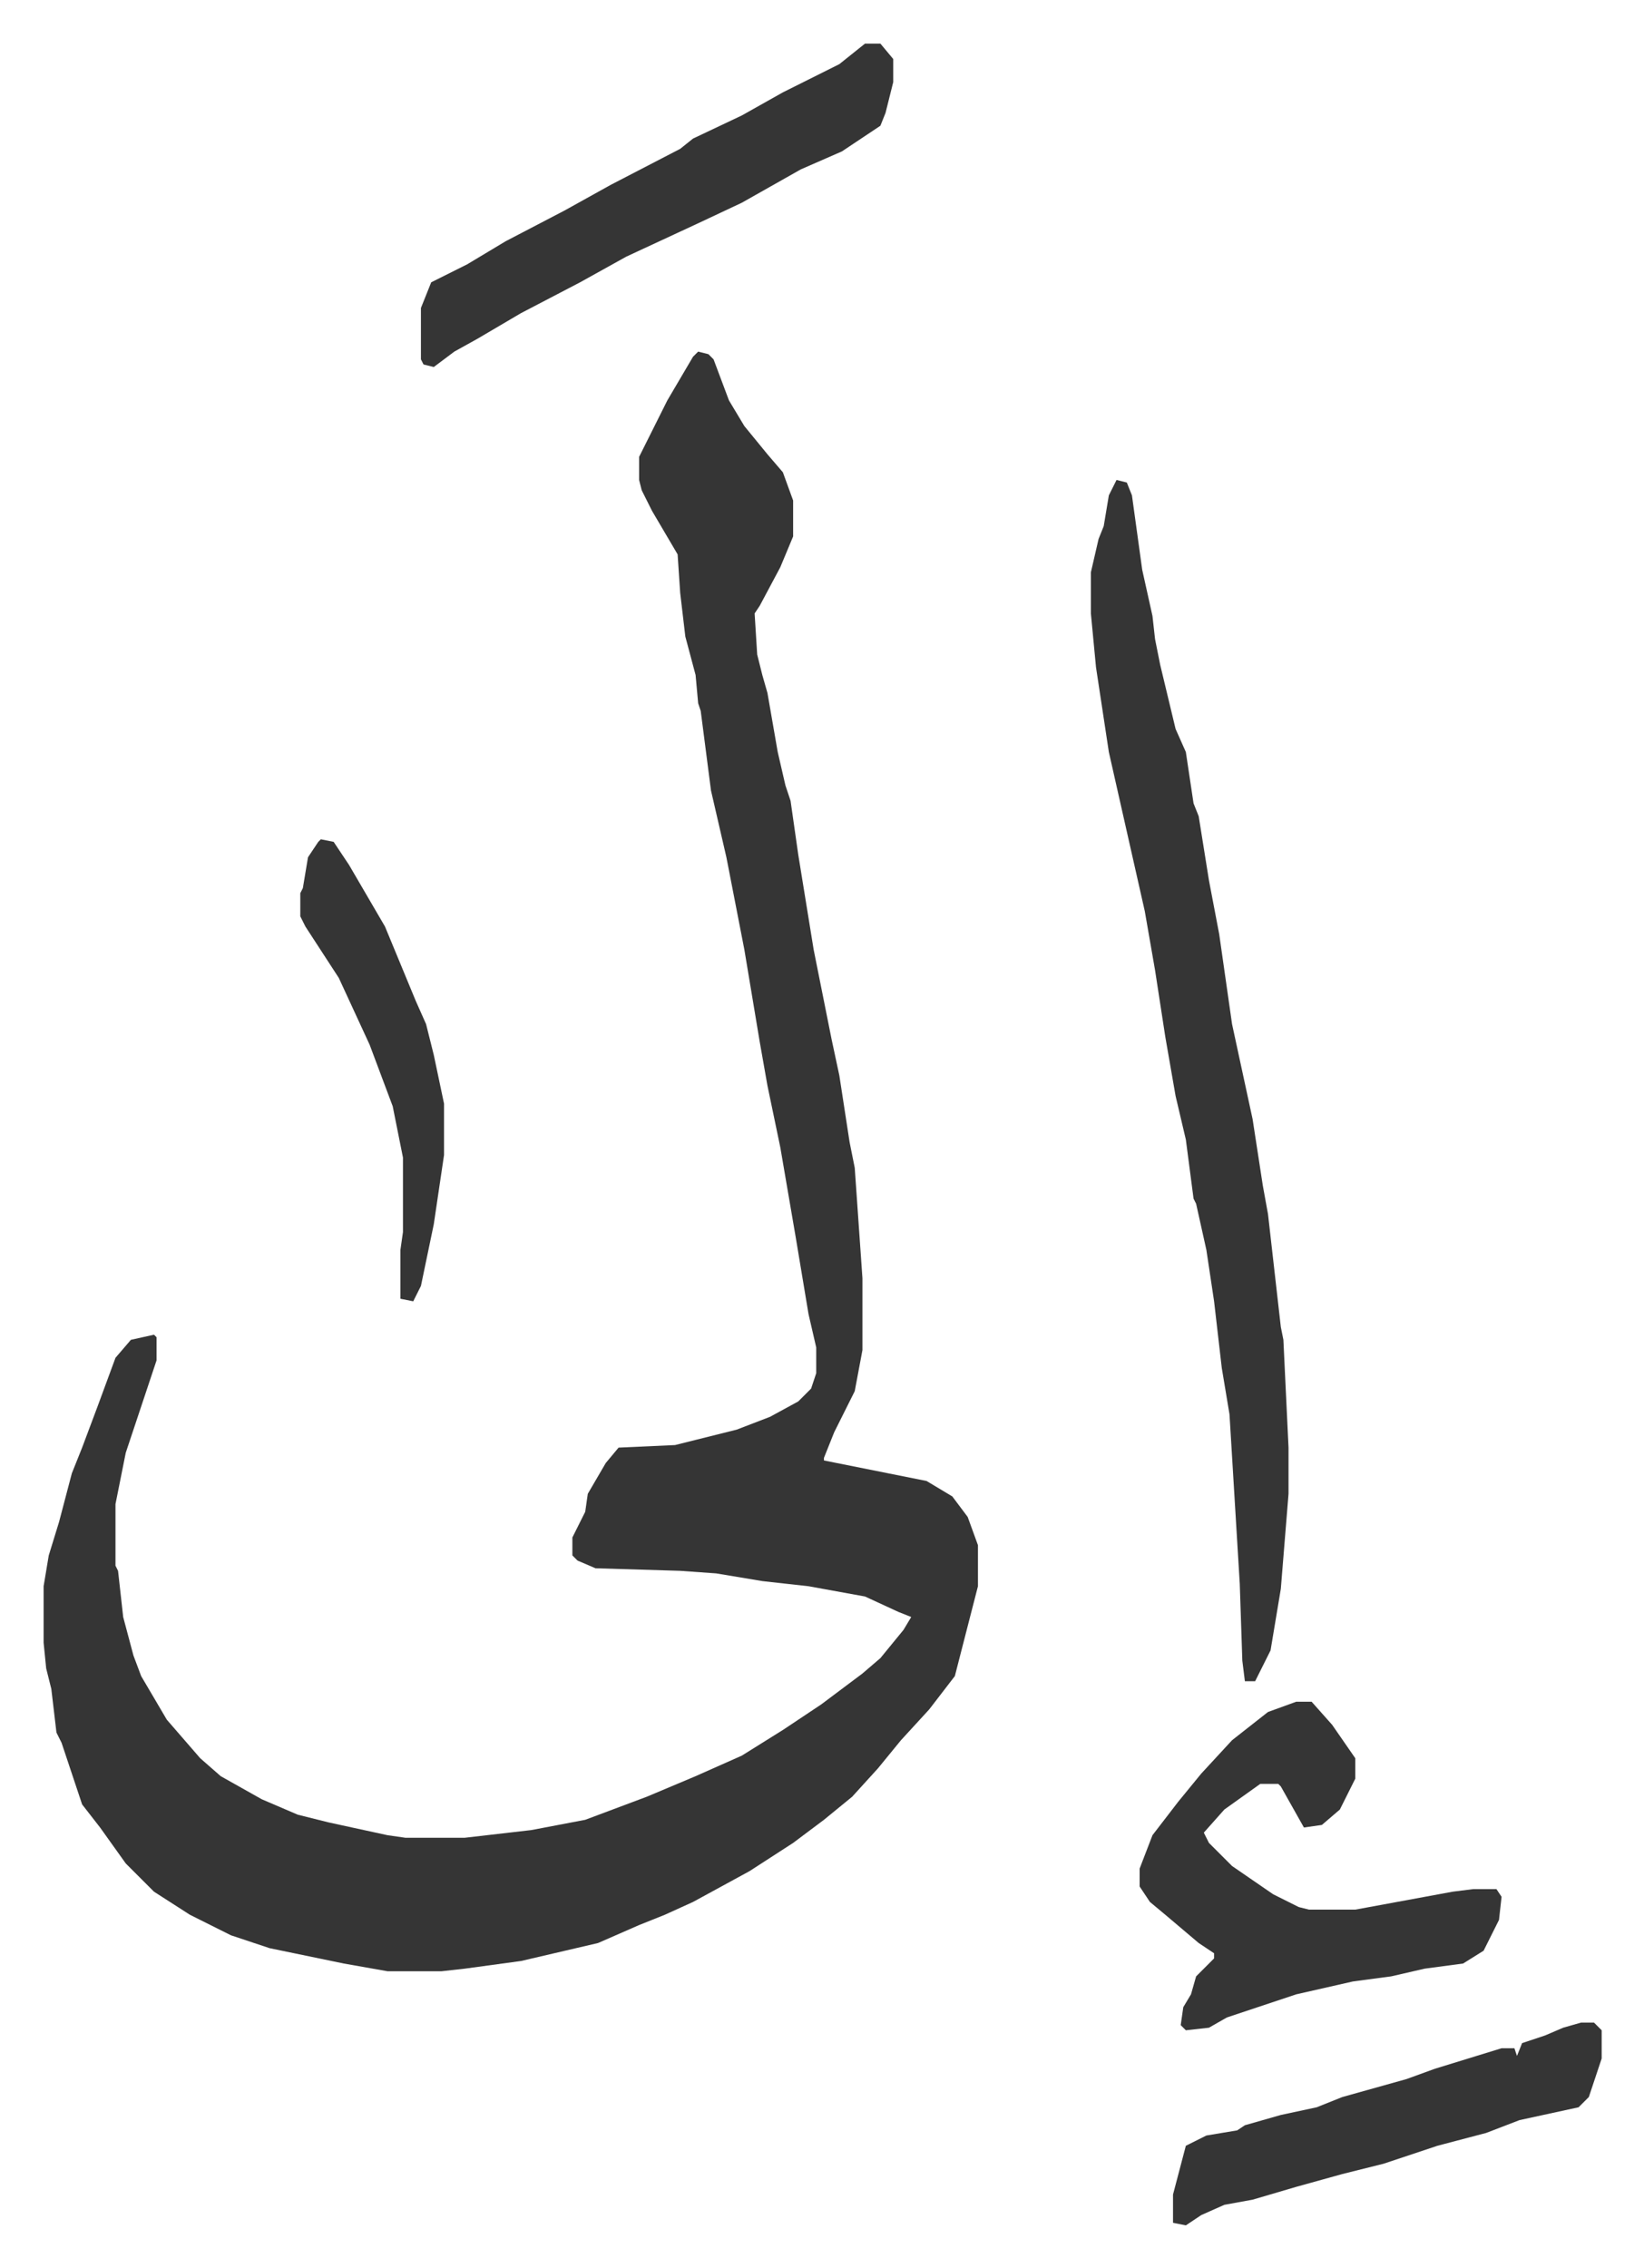 <svg xmlns="http://www.w3.org/2000/svg" role="img" viewBox="-16.99 319.01 640.48 883.48"><path fill="#353535" id="rule_normal" d="M255 456l4 1 2 2 6 16 6 10 9 11 6 7 4 11v14l-5 12-8 15-2 3 1 16 2 8 2 7 4 23 3 13 2 6 3 21 6 37 7 35 3 14 4 26 2 10 3 43v28l-3 16-8 16-4 10v1l40 8 10 6 6 8 4 11v16l-9 35-10 13-11 12-9 11-10 11-11 9-12 9-17 11-22 12-11 5-10 4-16 7-30 7-22 3-9 1h-21l-17-3-29-6-15-5-16-8-14-9-11-11-10-14-7-9-8-24-2-4-2-17-2-8-1-10v-22l2-12 4-13 5-19 4-10 6-16 7-19 6-7 9-2 1 1v9l-12 36-4 20v24l1 2 2 18 4 15 3 8 10 17 13 15 8 7 16 9 14 6 12 3 23 5 7 1h23l26-3 21-4 24-9 19-8 18-8 16-10 15-10 16-12 7-6 9-11 3-5-5-2-13-6-22-4-18-2-18-3-14-1-33-1-7-3-2-2v-7l5-10 1-7 7-12 5-6 22-1 8-2 16-4 13-5 11-6 5-5 2-6v-10l-3-13-5-30-6-35-5-24-3-17-6-36-7-36-6-26-4-31-1-3-1-11-4-15-2-17-1-15-10-17-4-8-1-4v-9l11-22 10-17zm163 50l4 1 2 5 4 29 4 18 1 9 2 10 6 25 4 9 3 20 2 5 4 25 4 21 5 35 8 37 4 26 2 11 5 44 1 5 2 42v18l-3 37-4 24-6 12h-4l-1-8-1-30-4-66-3-18-3-26-3-20-4-18-1-2-3-23-4-17-4-23-4-26-4-23-7-31-7-31-5-33-2-21v-16l3-13 2-5 2-12zm70 476h6l8 9 9 13v8l-6 12-7 6-7 1-9-16-1-1h-7l-14 10-8 9 2 4 9 9 16 11 10 5 4 1h18l38-7 8-1h9l2 3-1 9-6 12-8 5-15 2-13 3-15 2-22 5-27 9-7 4-9 1-2-2 1-7 3-5 2-7 7-7v-2l-6-4-13-11-6-5-4-6v-7l5-13 10-13 9-11 12-13 14-11zM320 336h6l5 6v9l-3 12-2 5-15 10-16 7-23 13-17 8-28 13-18 10-23 12-17 10-9 5-8 6-4-1-1-2v-20l4-10 14-7 15-9 23-12 18-10 27-14 5-4 19-9 16-9 22-11zm279 771h5l3 3v11l-5 15-4 4-23 5-13 5-19 5-21 7-16 4-18 5-17 5-11 2-9 4-6 4-5-1v-11l5-19 8-4 12-2 3-2 14-4 14-3 10-4 25-7 11-4 13-4 13-4h5l1 3 2-5 9-3 7-3z"/><path fill="#353535" id="rule_normal" d="M108 646l5 1 6 9 14 24 12 29 4 9 3 12 4 19v20l-4 27-5 24-3 6-5-1v-19l1-7v-29l-4-20-9-24-12-26-13-20-2-4v-9l1-2 2-12 4-6z"/></svg>
